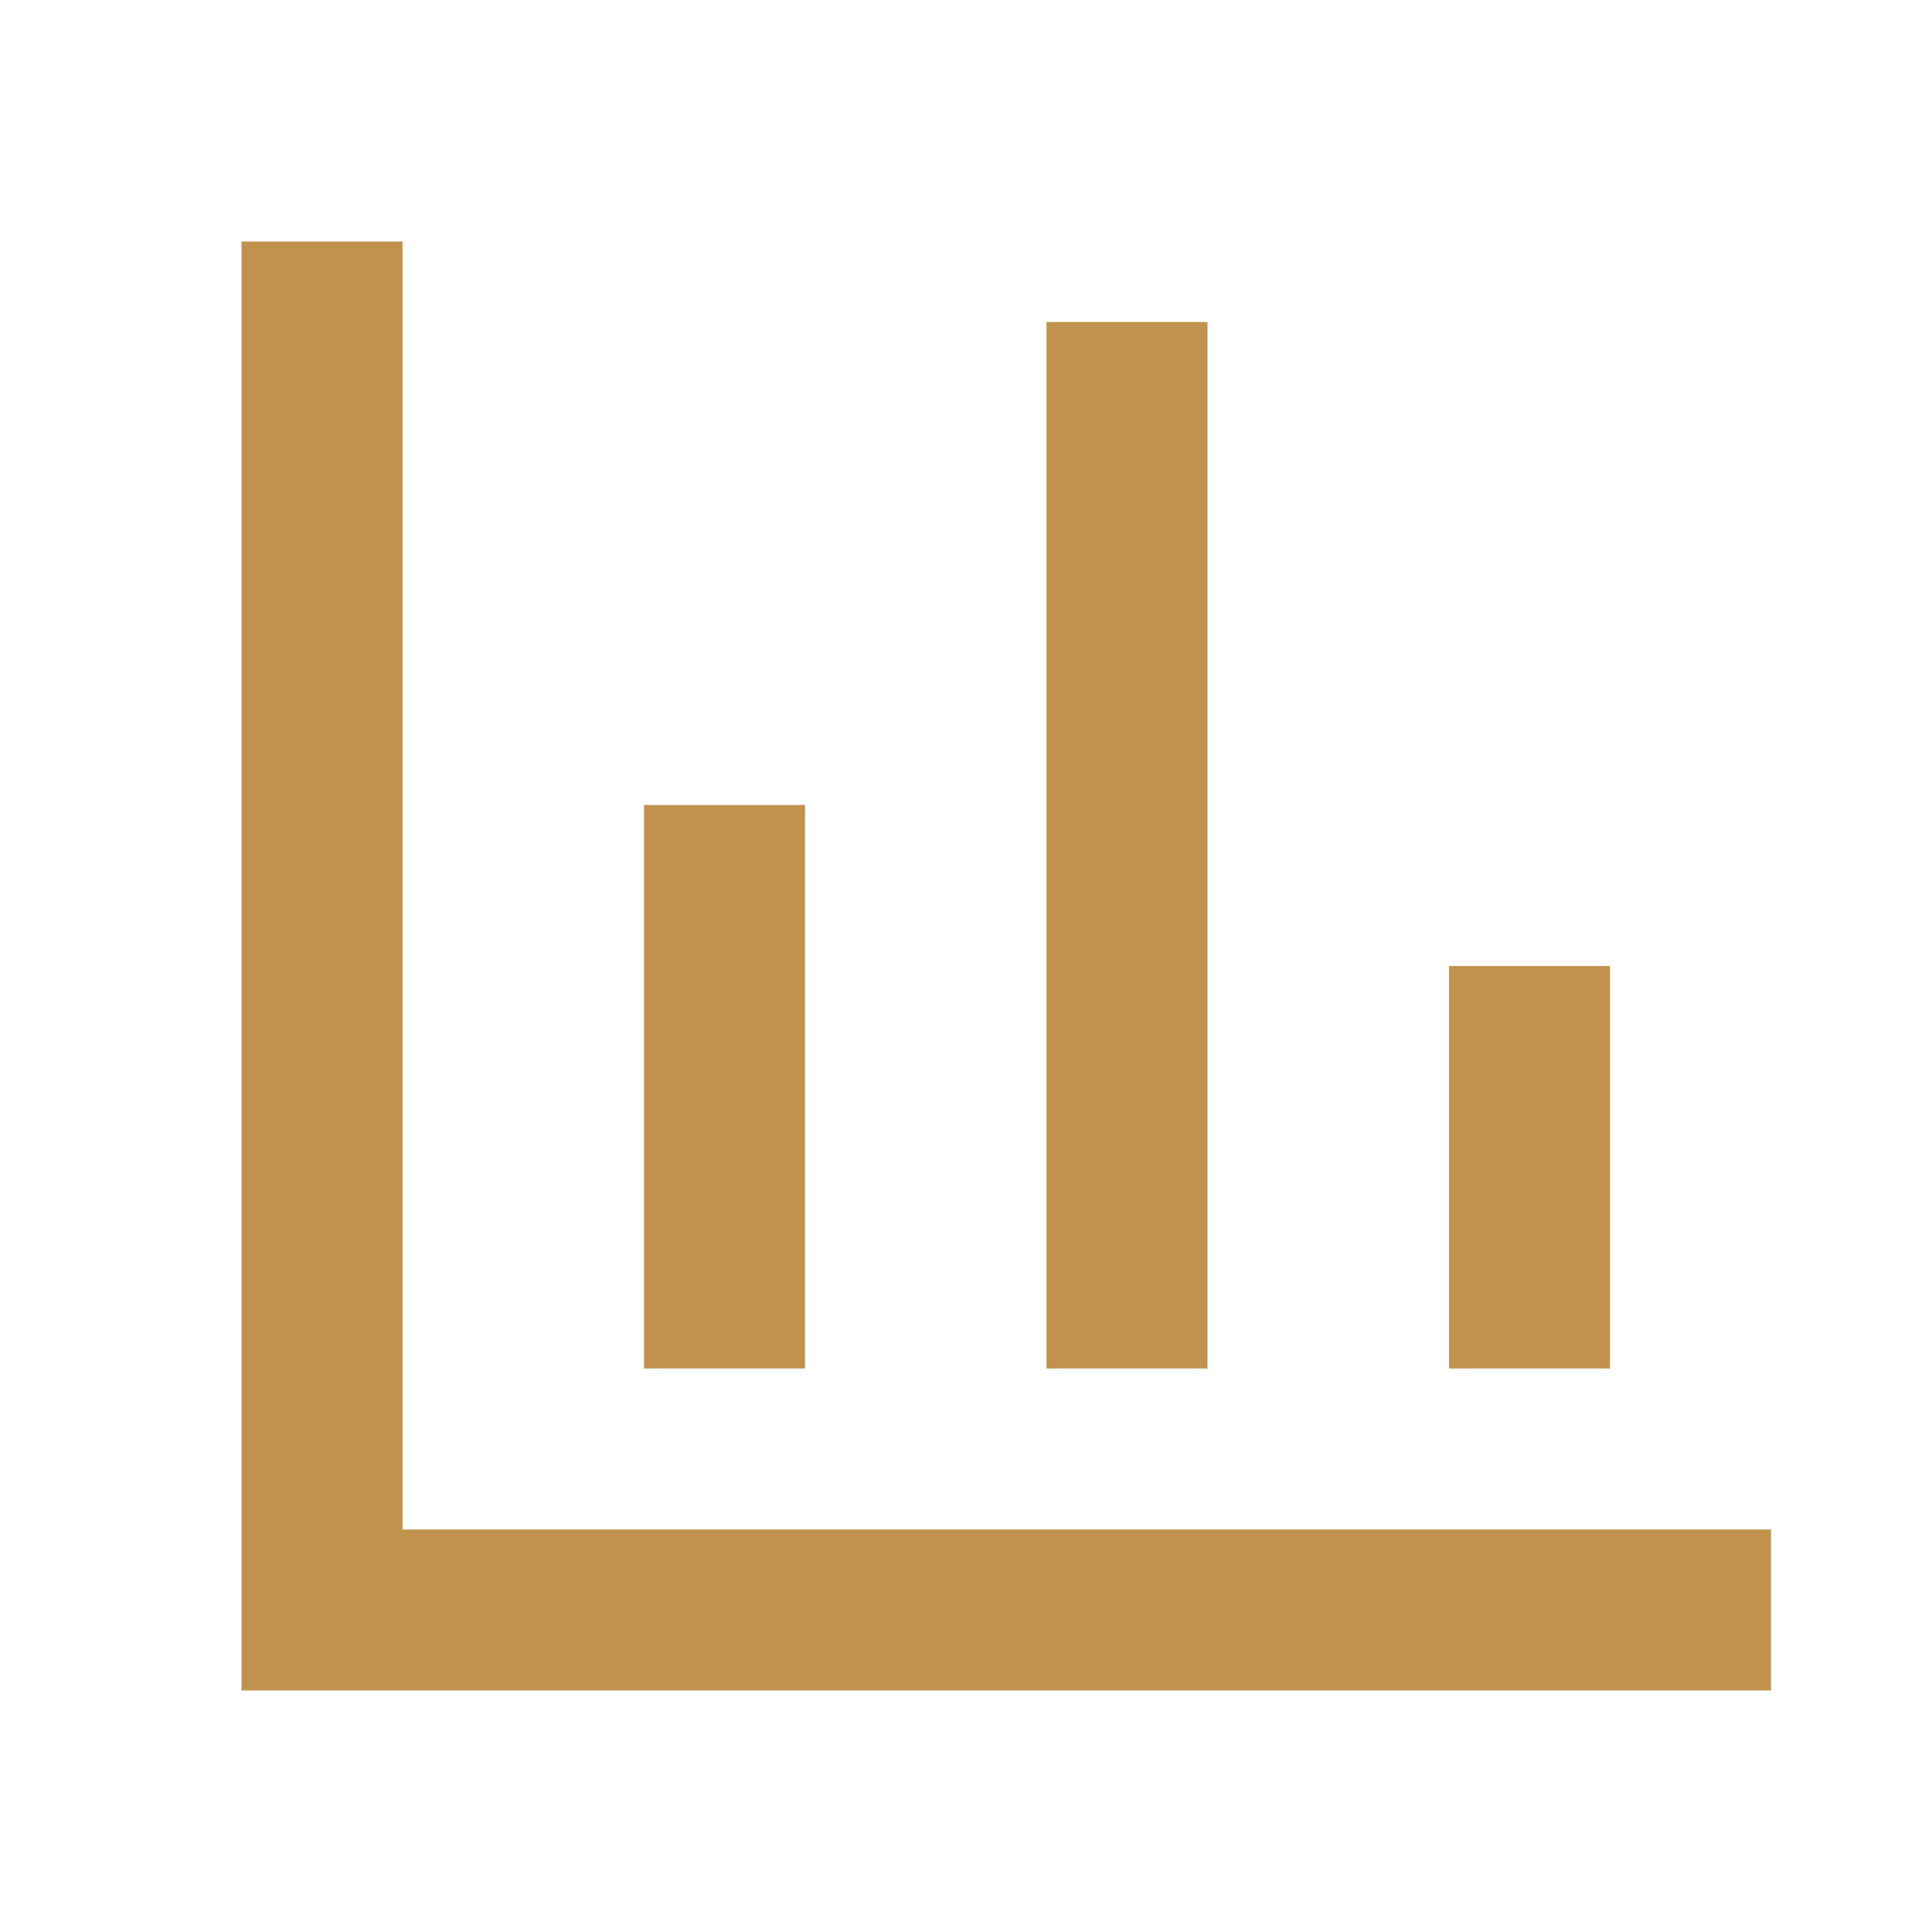 <?xml version="1.0" encoding="utf-8"?>
<svg xmlns="http://www.w3.org/2000/svg" fill="none" height="100%" overflow="visible" preserveAspectRatio="none" style="display: block;" viewBox="0 0 40 40" width="100%">
<g id="line-chart-1">
<path d="M15 18.333V26.667M23.333 8.333V26.667M31.667 21.667V26.667M6.667 6.667V33.333H35" id="Vector" stroke="#C0924E" stroke-linecap="square" stroke-width="3.333"/>
</g>
</svg>
